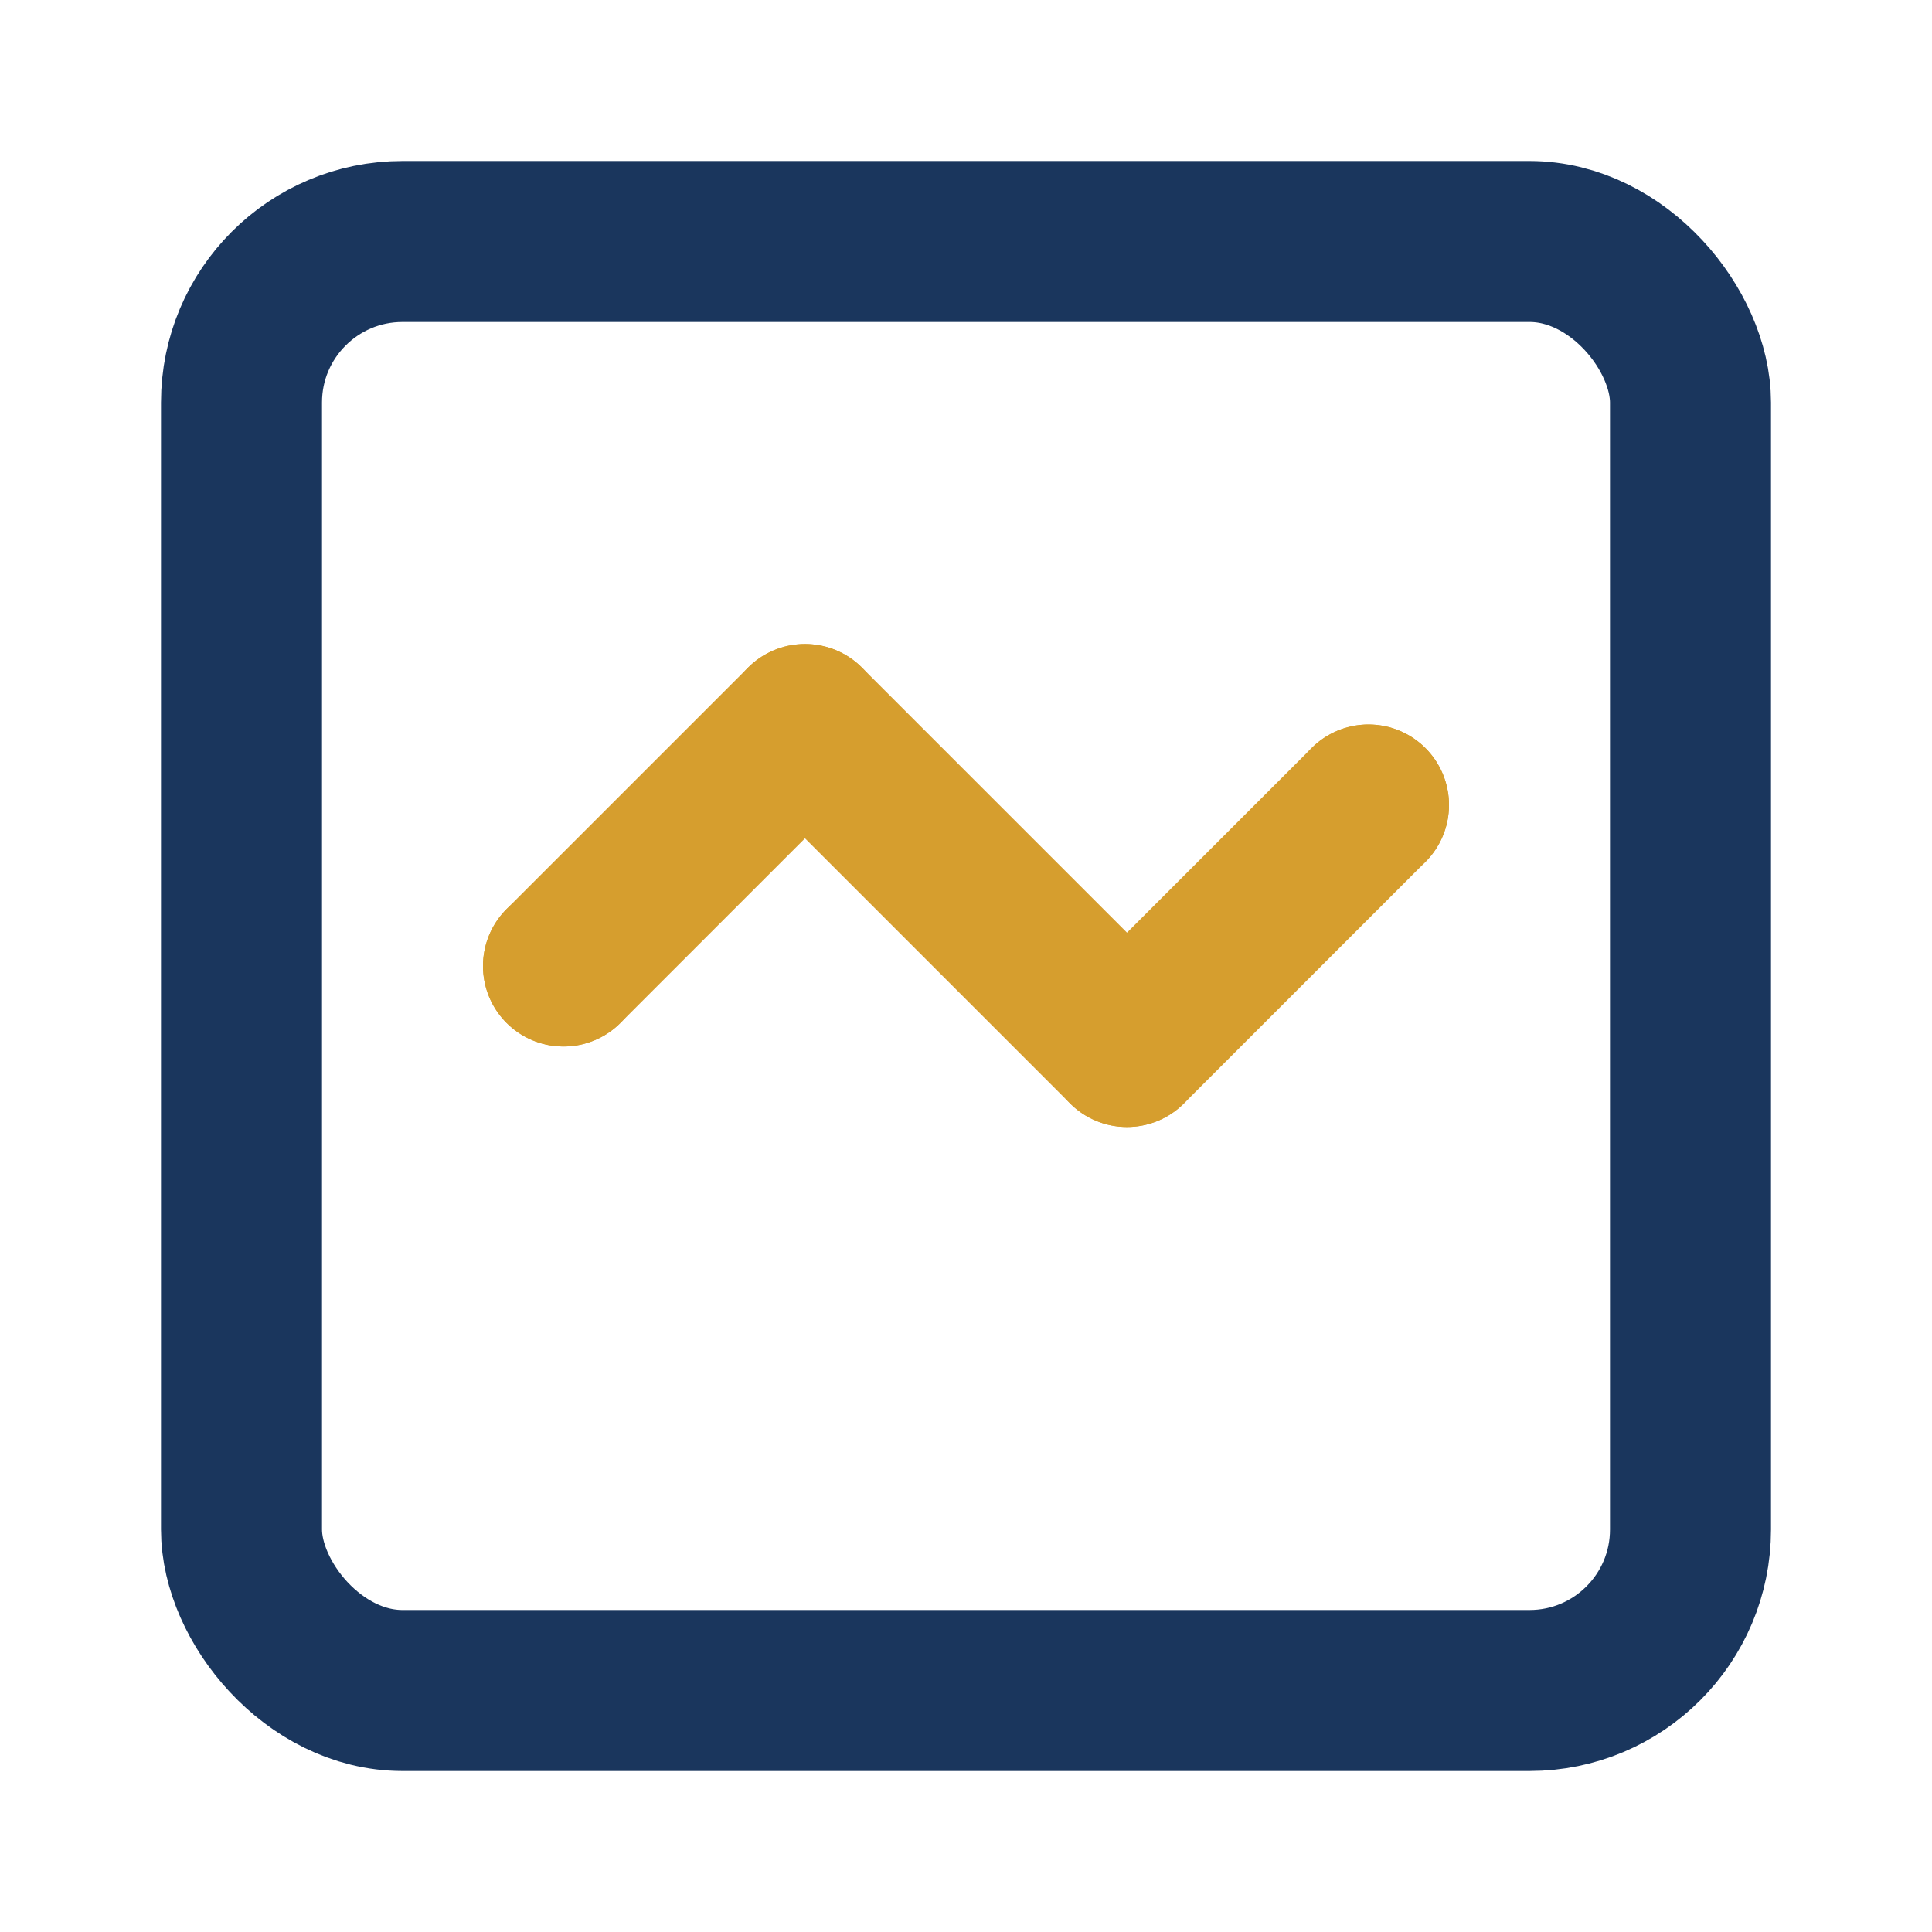 <svg width="24" height="24" viewBox="0 0 24 24" fill="none" xmlns="http://www.w3.org/2000/svg">
  <rect x="3" y="3" width="18" height="18" rx="2" stroke="#1a365d" stroke-width="2" fill="none"/>
  <path d="M7 12L10 9L14 13L17 10" stroke="#d69e2e" stroke-width="2" stroke-linecap="round" stroke-linejoin="round"/>
  <circle cx="7" cy="12" r="1" fill="#d69e2e"/>
  <circle cx="10" cy="9" r="1" fill="#d69e2e"/>
  <circle cx="14" cy="13" r="1" fill="#d69e2e"/>
  <circle cx="17" cy="10" r="1" fill="#d69e2e"/>
</svg>